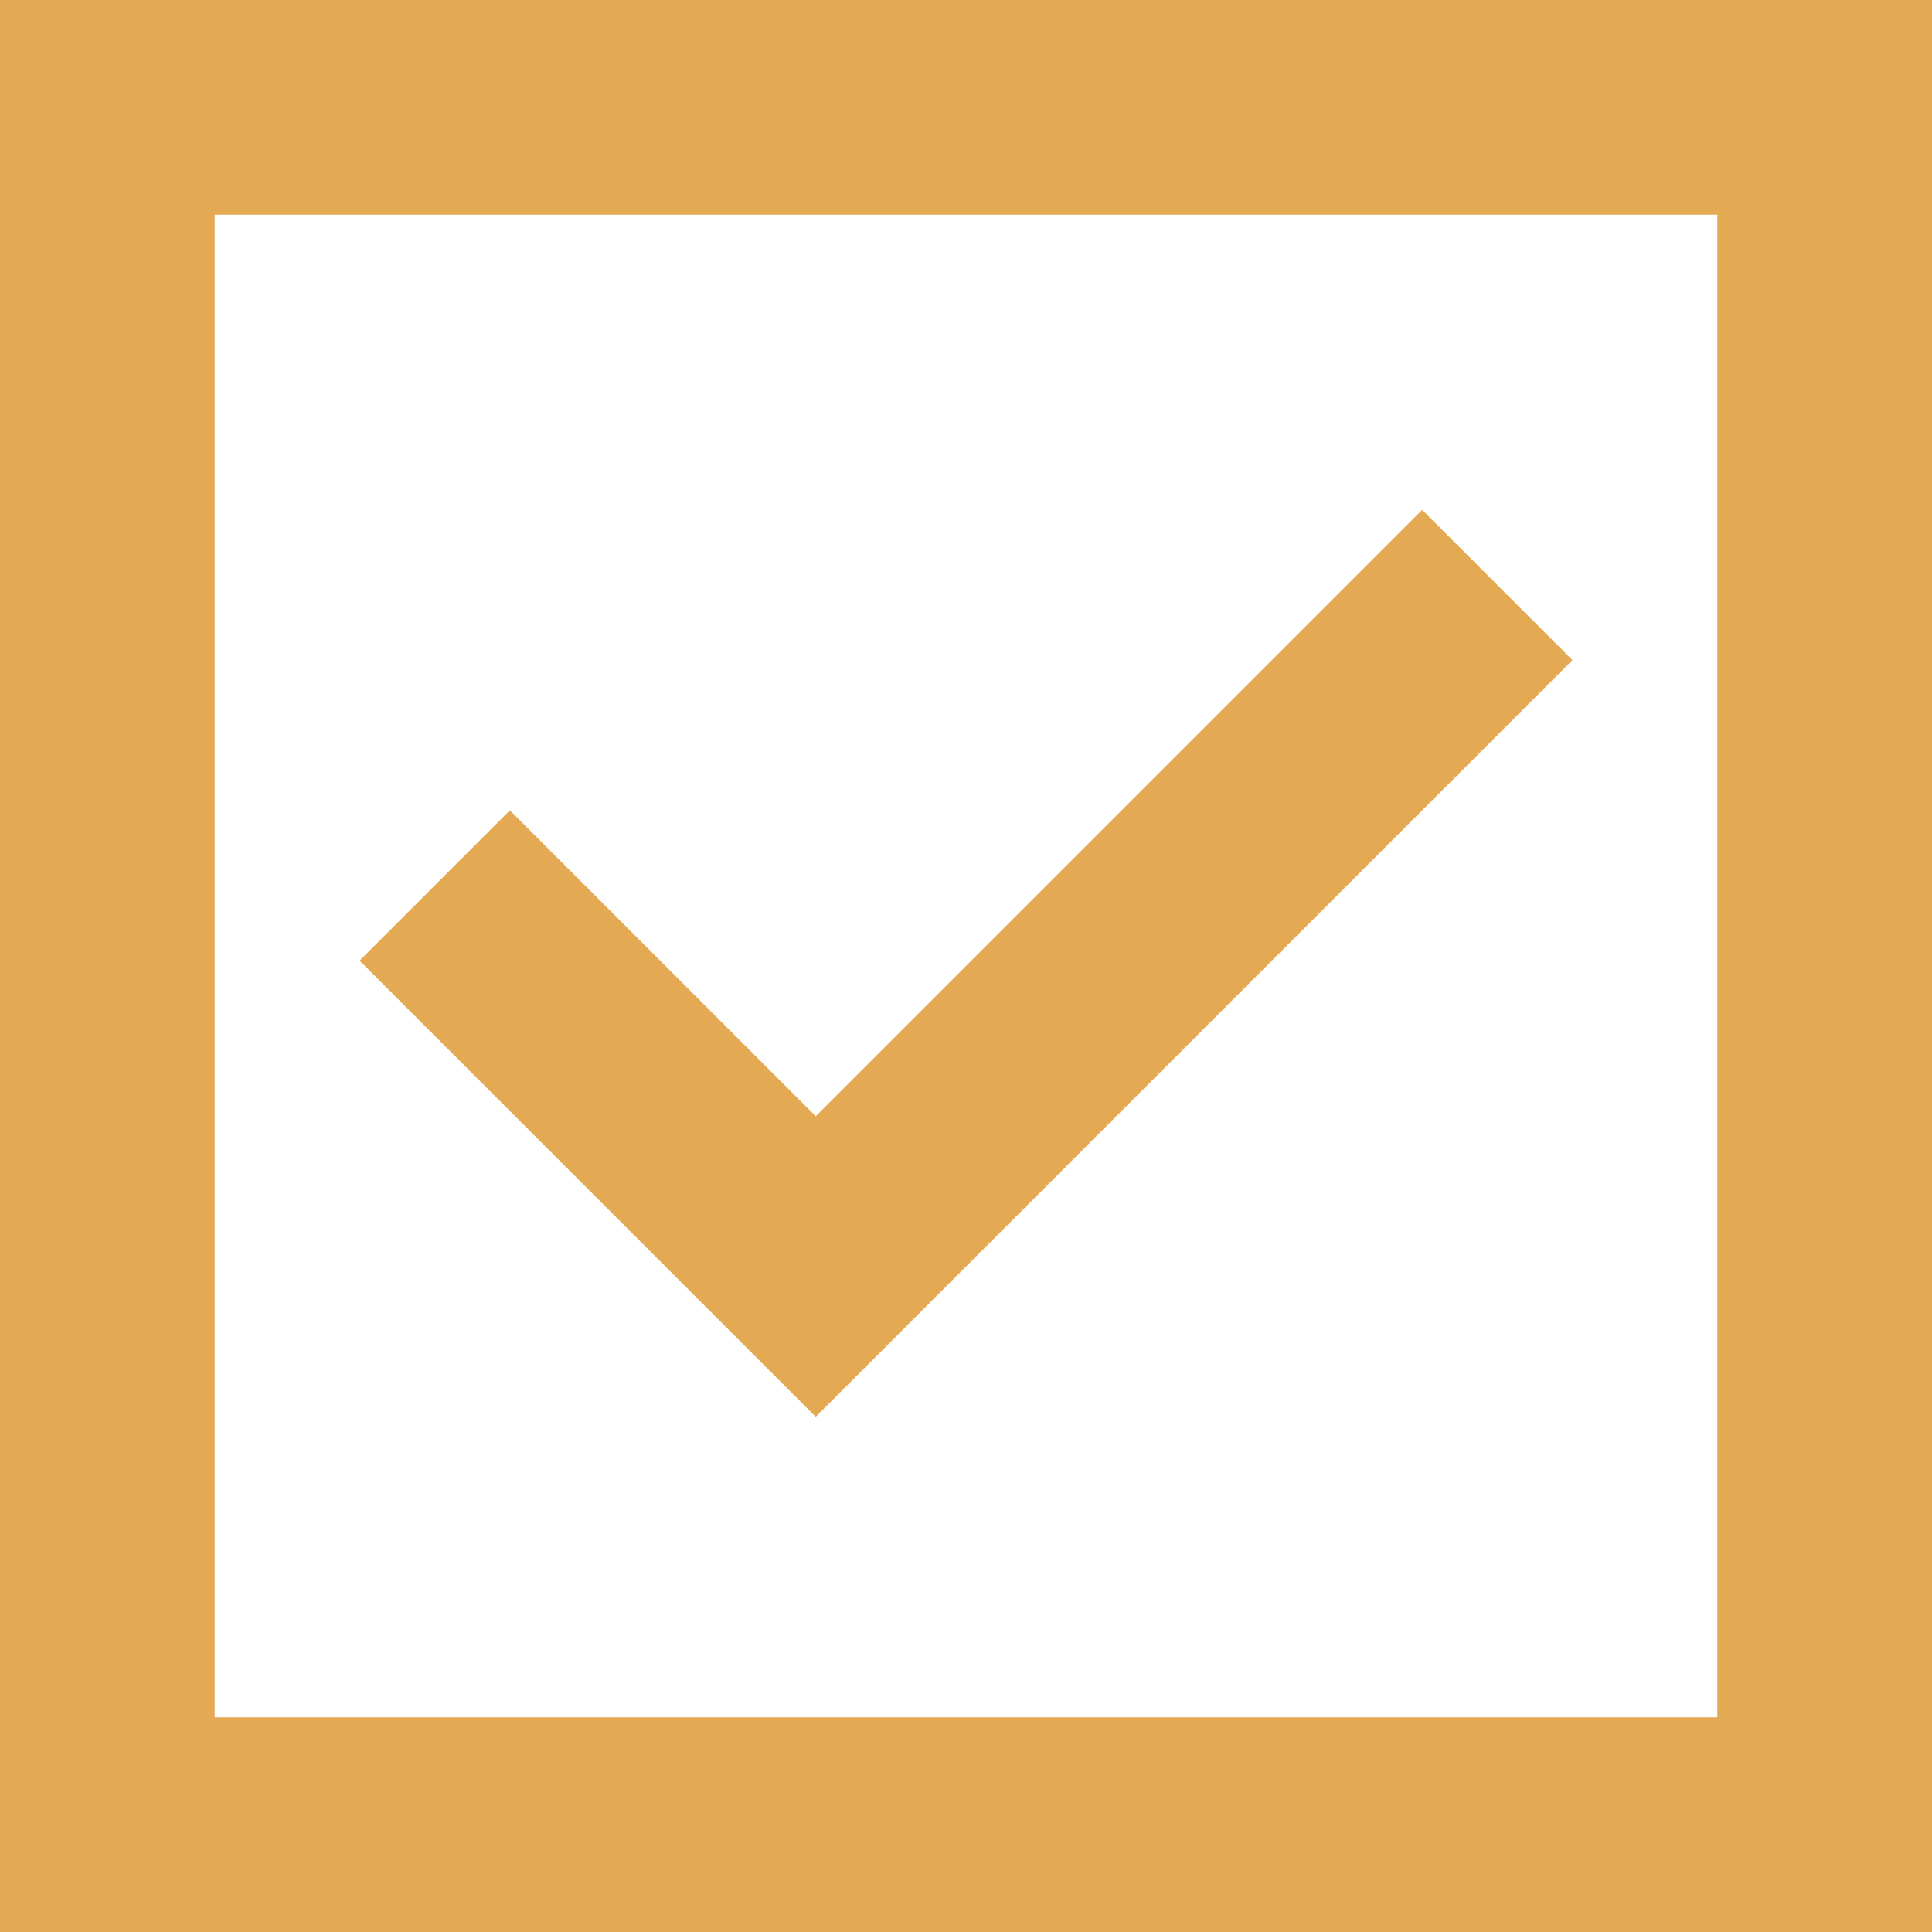 <?xml version="1.0" encoding="UTF-8"?> <svg xmlns="http://www.w3.org/2000/svg" width="66" height="66" viewBox="0 0 66 66" fill="none"><path d="M27.867 48.4L53.717 22.55L48.583 17.417L27.867 38.133L17.417 27.683L12.283 32.817L27.867 48.4ZM0 66V0H66V66H0ZM7.333 58.667H58.667V7.333H7.333V58.667Z" fill="#E3A953"></path></svg> 
